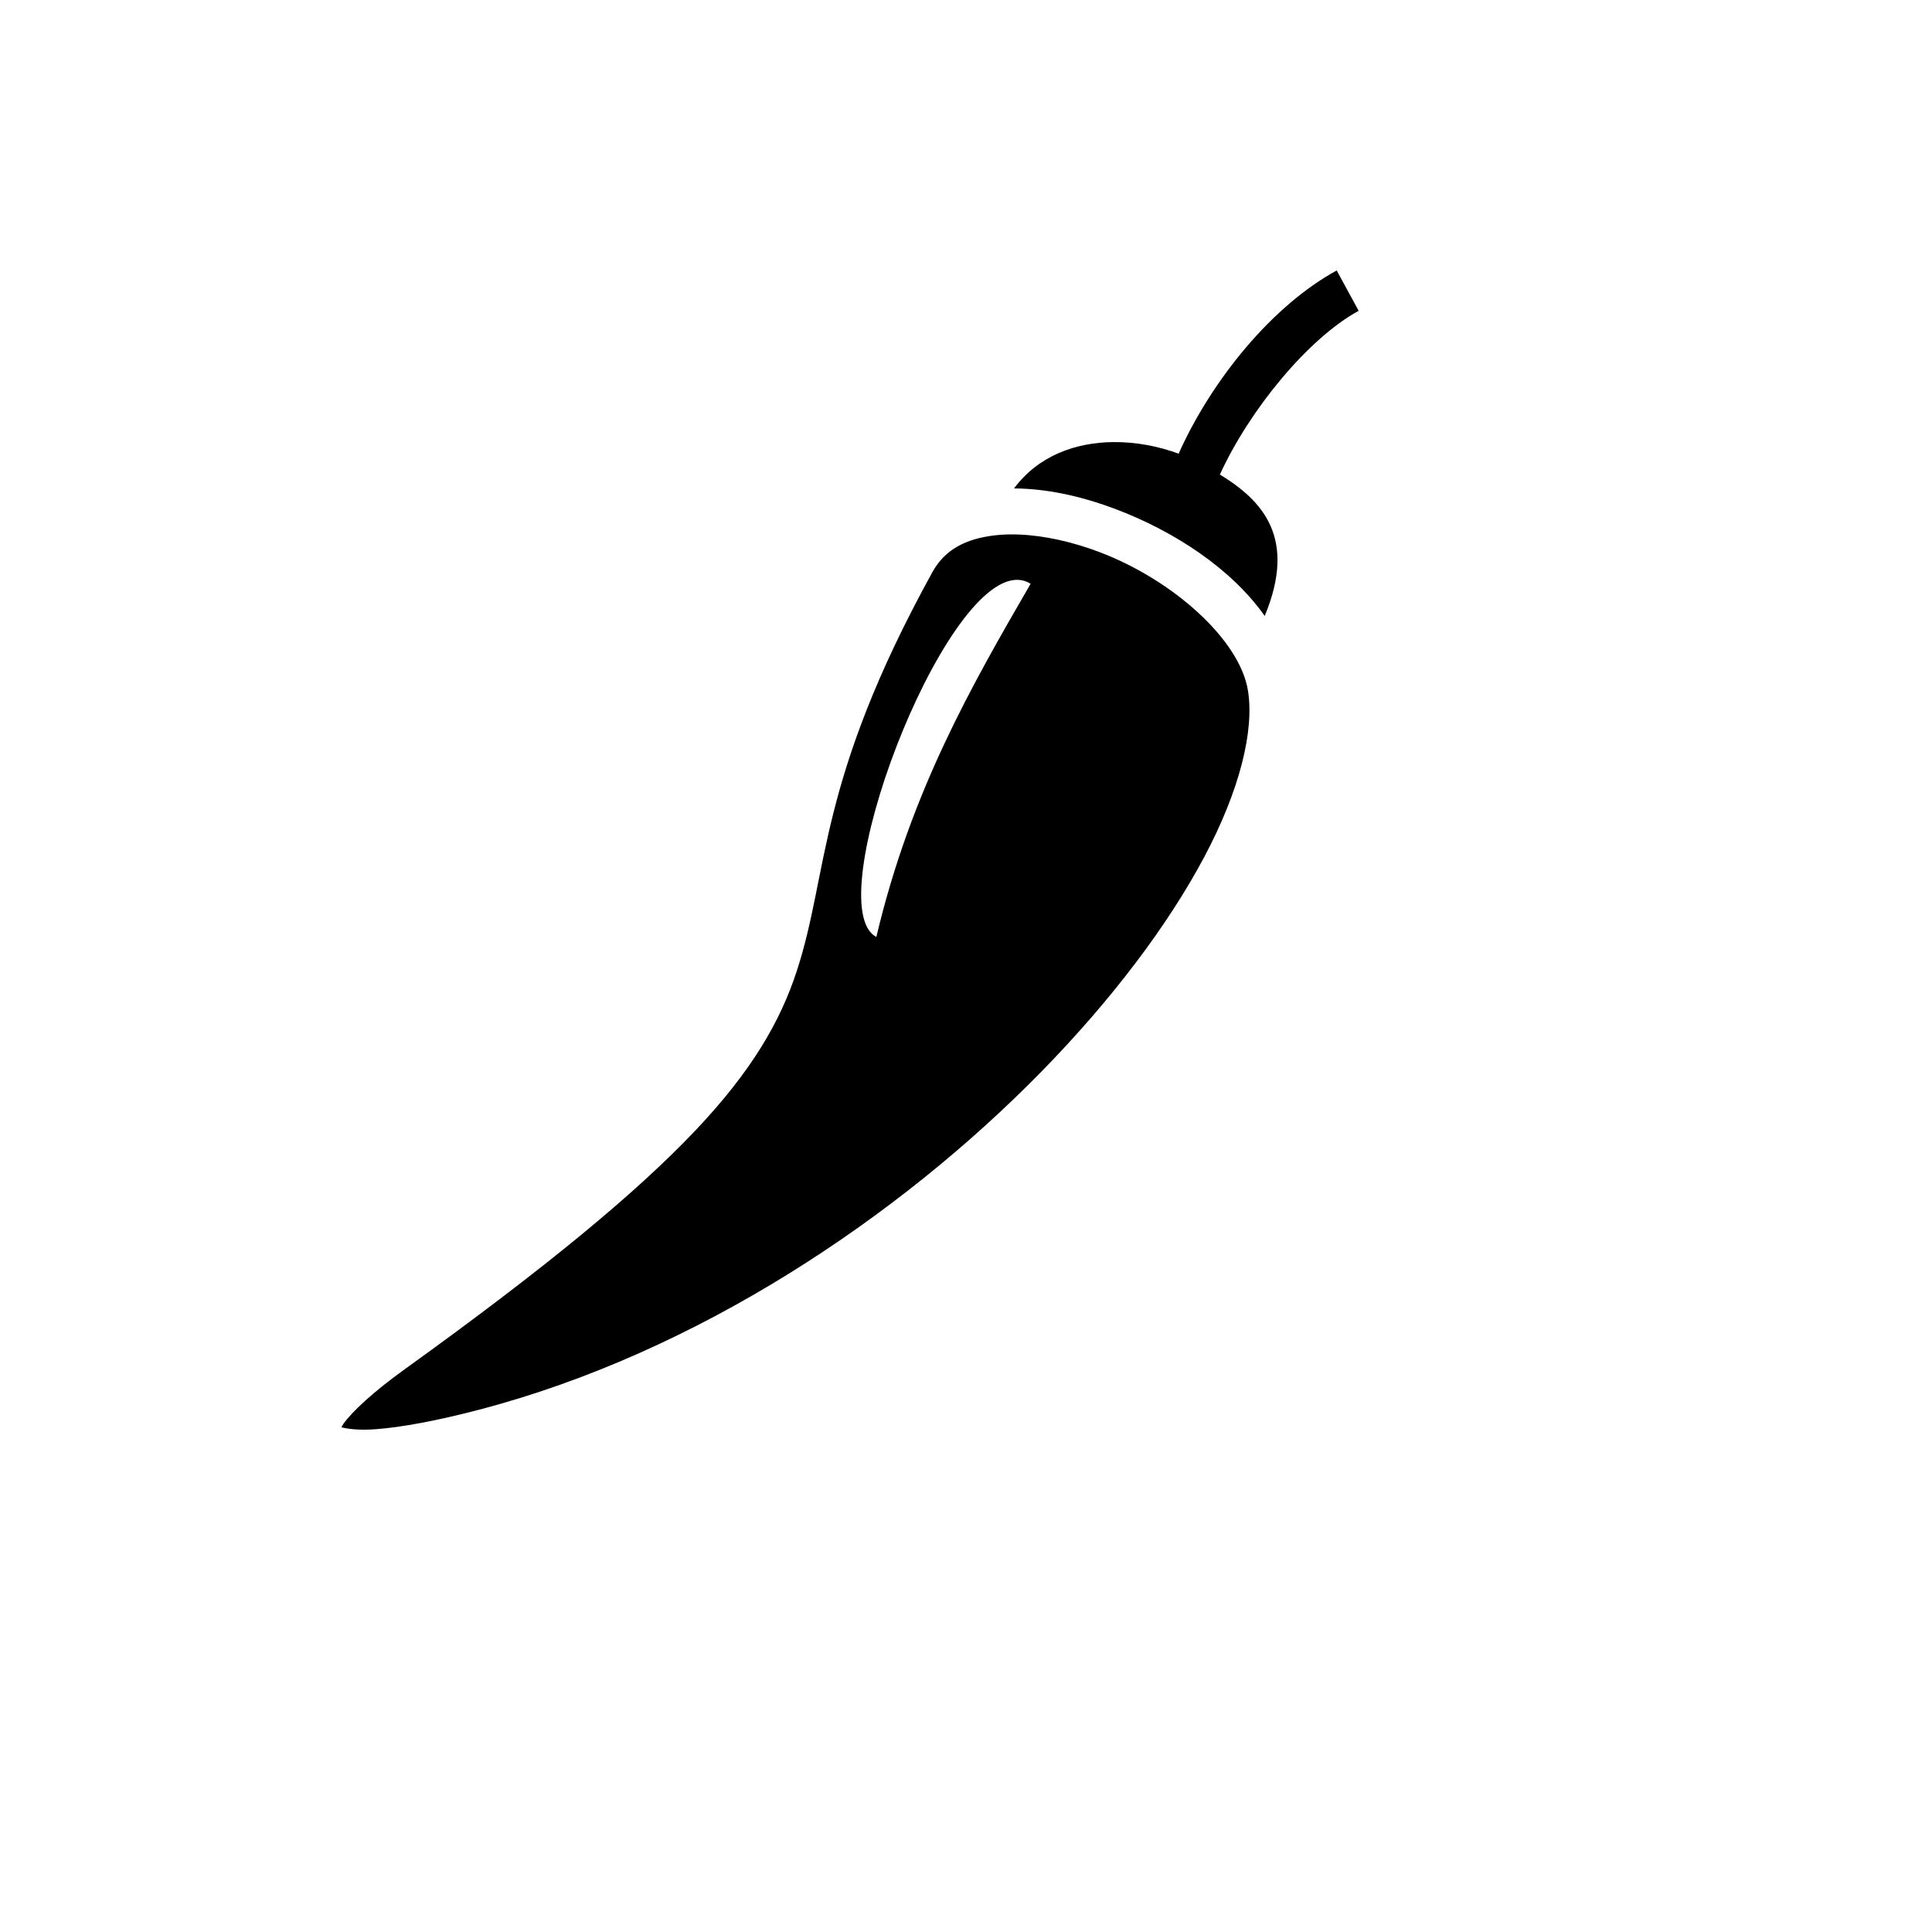 <svg xmlns="http://www.w3.org/2000/svg" version="1.1" xmlns:xlink="http://www.w3.org/1999/xlink" width="100%" height="100%" id="svgWorkerArea" viewBox="-25 -25 625 625" xmlns:idraw="https://idraw.muisca.co" style="background: white;"><defs id="defsdoc"><pattern id="patternBool" x="0" y="0" width="10" height="10" patternUnits="userSpaceOnUse" patternTransform="rotate(35)"><circle cx="5" cy="5" r="4" style="stroke: none;fill: #ff000070;"></circle></pattern></defs><g id="fileImp-802454385" class="cosito"><path id="pathImp-636177214" fill="#000" class="grouped" d="M407.419 62.5C386.69 73.796 367.07 97.725 356.285 121.765 349.833 119.377 342.522 117.954 335.229 118.014 323.072 118.114 310.977 122.328 303.035 133.008 303.766 133.012 304.499 133.023 305.236 133.05 315.321 133.415 325.834 135.864 336.023 139.736 354.989 146.945 373.333 158.955 384.131 174.259 394.631 149.002 383.446 136.952 369.631 128.512 379.314 107.369 398.342 84.366 414.528 75.546 414.528 75.546 407.419 62.5 407.419 62.5M302.675 147.876C300.775 147.861 298.875 147.958 296.986 148.165 287.309 149.256 280.6 152.874 276.612 160.113 239.214 228.01 243.278 256.871 232.794 289.009 227.554 305.077 218.478 321.272 199.516 341.177 180.554 361.08 151.686 385.017 105.943 417.937 95.426 425.506 88.804 431.802 86.11 435.59 85.544 436.388 85.701 436.274 85.472 436.76 87.206 437.143 90.604 437.801 96.642 437.345 104.832 436.725 116.202 434.652 130.092 431.013 200.633 412.533 265.839 368.658 311.759 321.81 334.719 298.387 352.854 274.224 364.464 252.444 376.075 230.664 380.838 211.284 378.692 198.281 375.99 181.925 354.514 162.659 330.744 153.623 321.831 150.235 312.741 148.244 304.671 147.922 304.006 147.895 303.341 147.88 302.675 147.876 302.675 147.876 302.675 147.876 302.675 147.876M304.307 162.578C305.731 162.627 307.101 163.036 308.406 163.843 289.469 196.558 269.691 230.776 258.5 278.098 239.559 268.203 279.699 161.723 304.307 162.578 304.307 162.578 304.307 162.578 304.307 162.578"></path></g></svg>